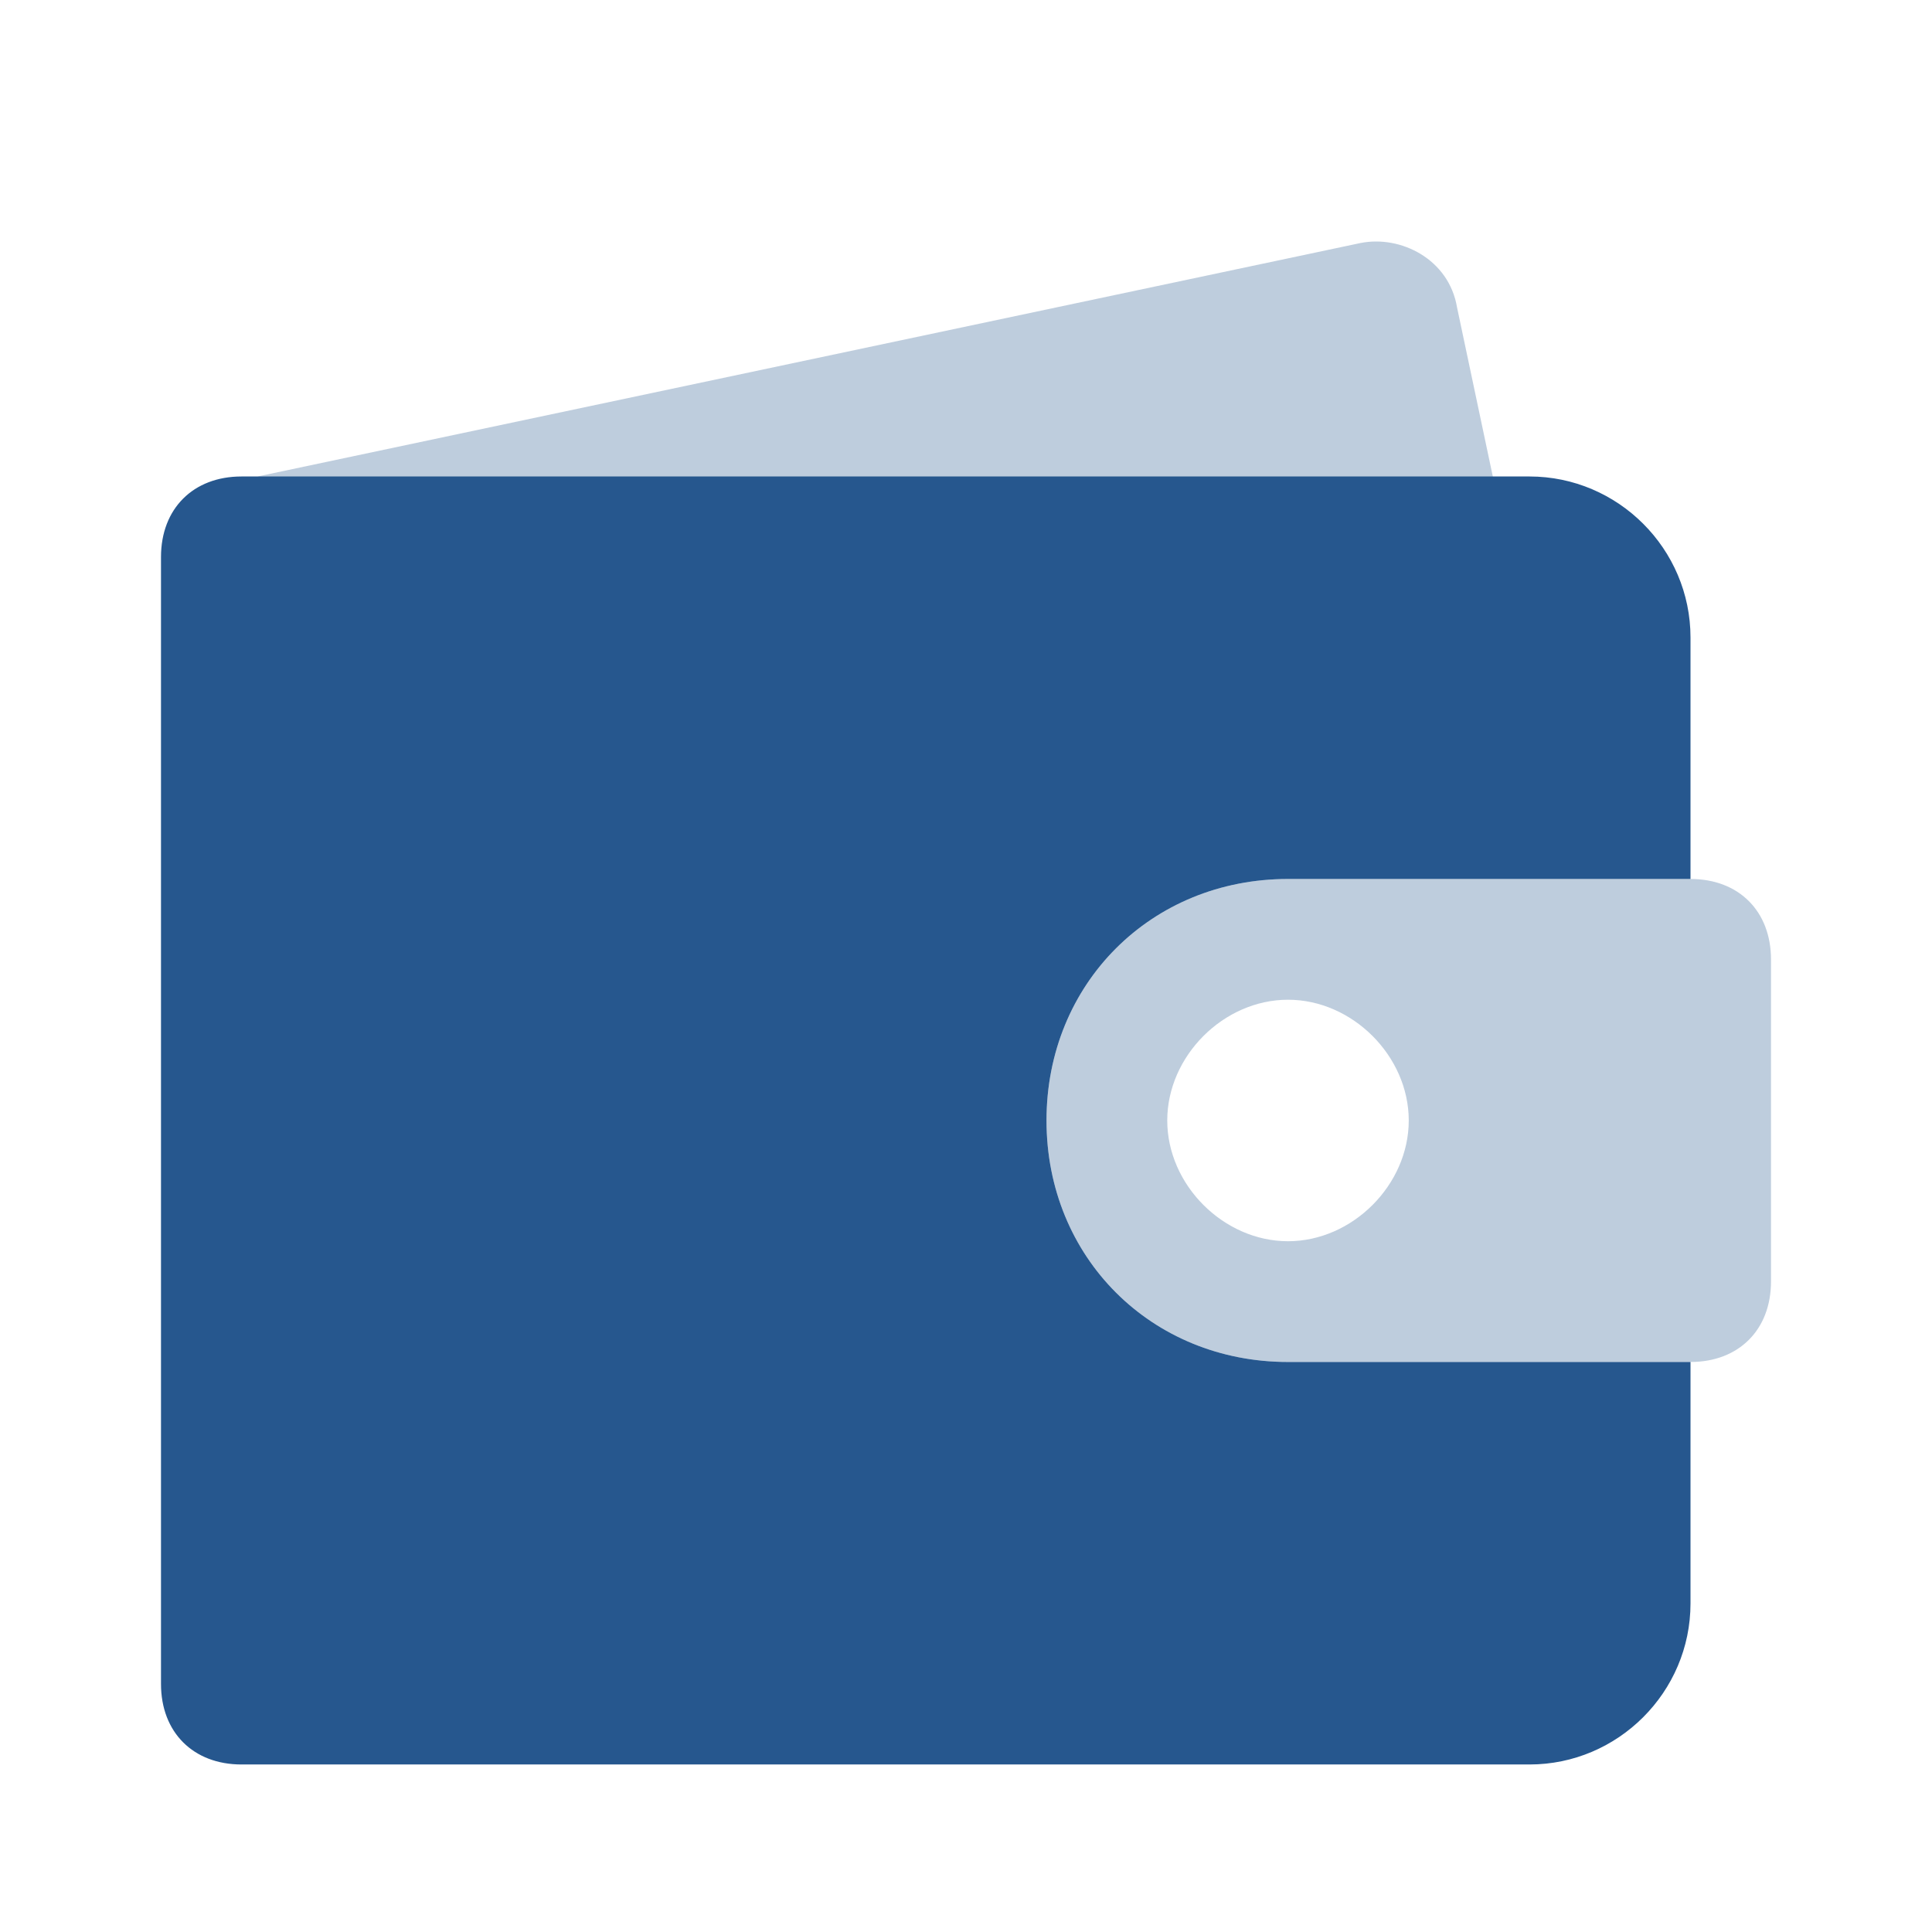 <svg xmlns="http://www.w3.org/2000/svg" width="32" height="32" viewBox="0 0 24 24" fill="none">
  <path opacity=".3" d="m3.2 5.919 13.7-2.9c.5-.1 1.1.2 1.2.8l1.1 5.2-16-3.1ZM13 13.919c0-1.7 1.3-3 3-3h5c.6 0 1 .4 1 1v4c0 .6-.4 1-1 1h-5c-1.7 0-3-1.3-3-3Zm3-1.5c-.8 0-1.5.7-1.5 1.5s.7 1.5 1.5 1.5 1.5-.7 1.5-1.5-.7-1.5-1.5-1.5Z" fill="#26578e"/>
  <path d="M13 13.919c0-1.7 1.3-3 3-3h5v-3c0-1.1-.9-2-2-2H3c-.6 0-1 .4-1 1v14c0 .6.4 1 1 1h16c1.1 0 2-.9 2-2v-3h-5c-1.7 0-3-1.3-3-3Z" fill="#26578e"/>
</svg>